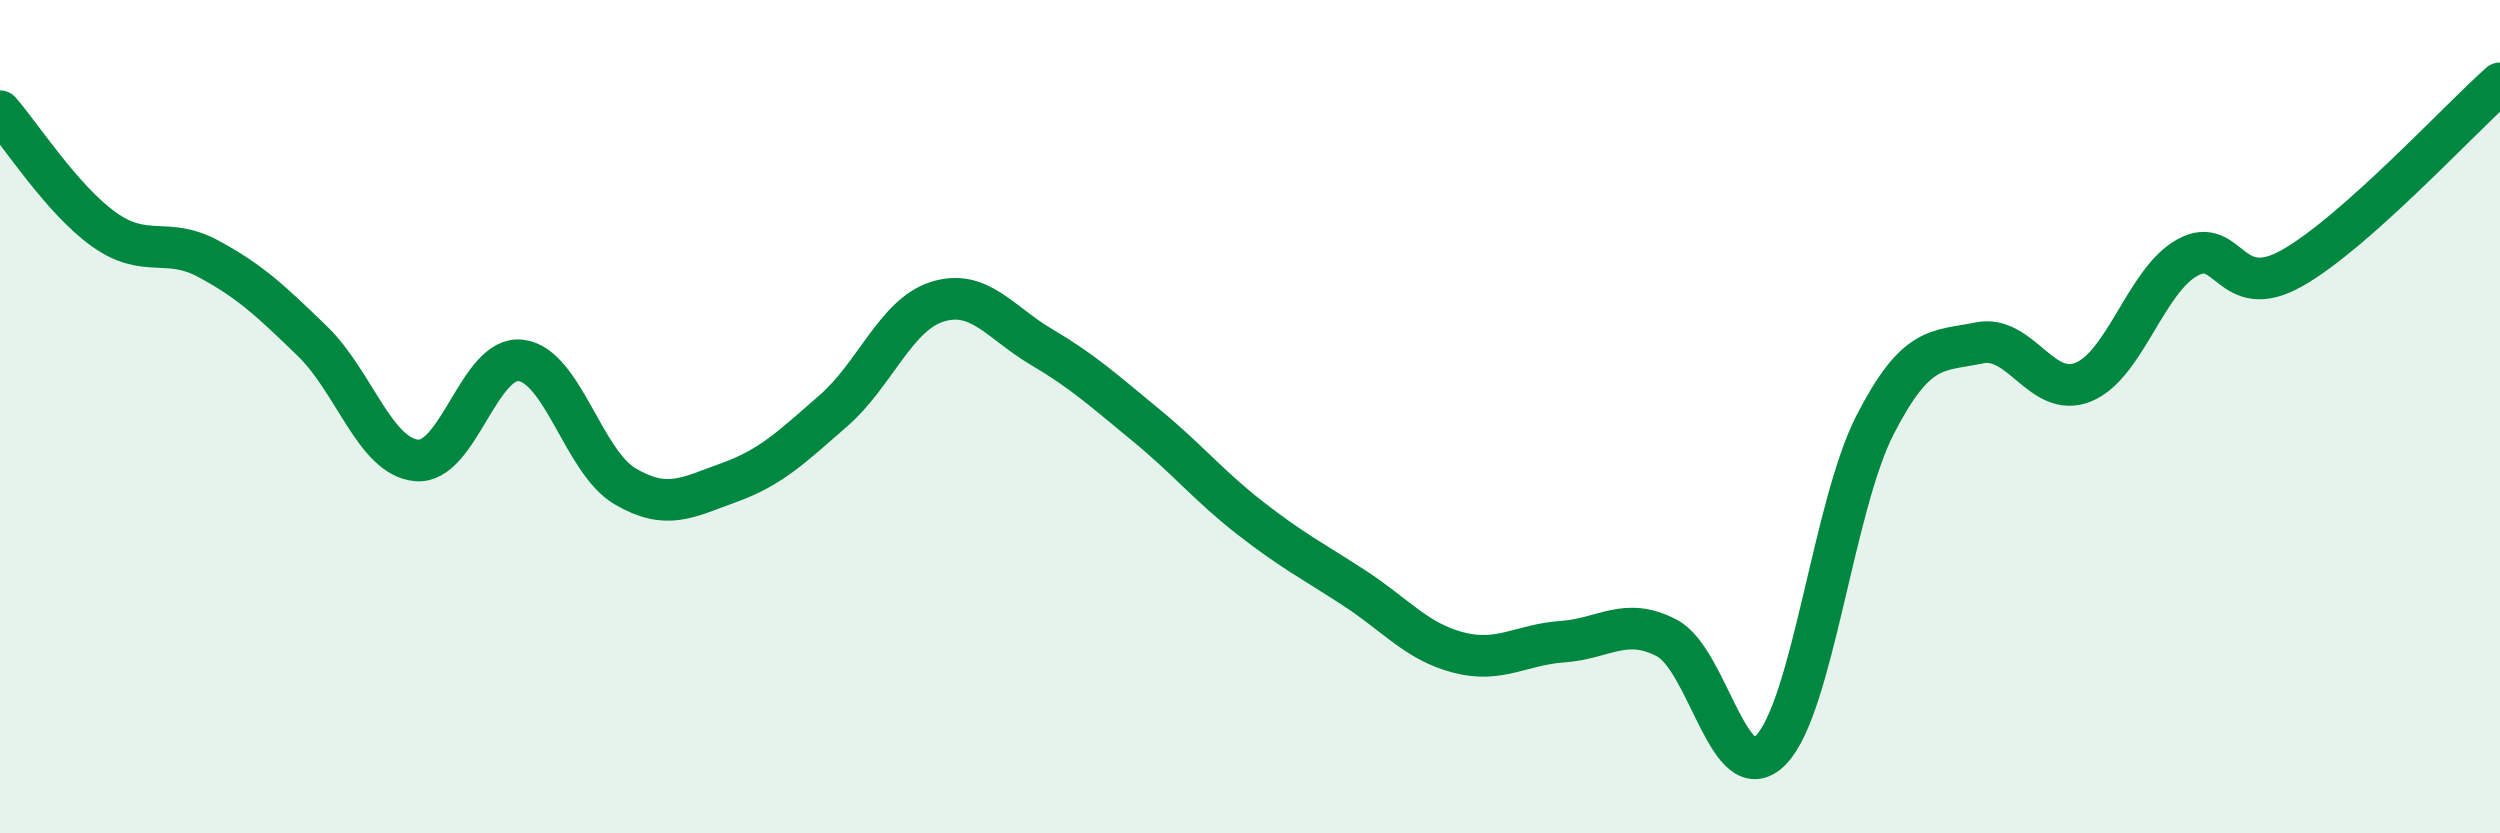 
    <svg width="60" height="20" viewBox="0 0 60 20" xmlns="http://www.w3.org/2000/svg">
      <path
        d="M 0,2.67 C 0.5,3.24 1.5,4.8 2.5,5.51 C 3.5,6.22 4,5.67 5,6.21 C 6,6.75 6.5,7.22 7.5,8.19 C 8.5,9.16 9,10.96 10,11.05 C 11,11.14 11.5,8.53 12.5,8.65 C 13.5,8.77 14,11.08 15,11.67 C 16,12.26 16.5,11.94 17.5,11.58 C 18.5,11.22 19,10.73 20,9.86 C 21,8.99 21.5,7.55 22.5,7.24 C 23.5,6.93 24,7.74 25,8.33 C 26,8.92 26.5,9.38 27.5,10.2 C 28.5,11.02 29,11.65 30,12.43 C 31,13.21 31.5,13.46 32.5,14.11 C 33.5,14.76 34,15.4 35,15.66 C 36,15.92 36.5,15.47 37.5,15.4 C 38.5,15.33 39,14.79 40,15.31 C 41,15.83 41.5,19.02 42.5,18 C 43.5,16.98 44,12.15 45,10.2 C 46,8.25 46.5,8.44 47.5,8.23 C 48.5,8.02 49,9.58 50,9.17 C 51,8.76 51.5,6.73 52.5,6.18 C 53.5,5.63 53.5,7.28 55,6.44 C 56.5,5.6 59,2.89 60,2L60 20L0 20Z"
        fill="#008740"
        opacity="0.1"
        stroke-linecap="round"
        stroke-linejoin="round"
      />
      <path
        d="M 0,2.67 C 0.5,3.24 1.5,4.8 2.5,5.51 C 3.5,6.22 4,5.67 5,6.21 C 6,6.75 6.5,7.22 7.5,8.19 C 8.5,9.16 9,10.96 10,11.05 C 11,11.14 11.5,8.53 12.5,8.65 C 13.5,8.77 14,11.08 15,11.67 C 16,12.26 16.5,11.94 17.5,11.58 C 18.5,11.22 19,10.73 20,9.86 C 21,8.99 21.5,7.55 22.5,7.24 C 23.5,6.93 24,7.74 25,8.33 C 26,8.92 26.5,9.38 27.5,10.2 C 28.5,11.02 29,11.65 30,12.43 C 31,13.21 31.5,13.46 32.5,14.11 C 33.5,14.76 34,15.4 35,15.66 C 36,15.92 36.5,15.47 37.5,15.4 C 38.5,15.33 39,14.79 40,15.31 C 41,15.83 41.5,19.02 42.5,18 C 43.5,16.98 44,12.15 45,10.2 C 46,8.25 46.5,8.44 47.5,8.23 C 48.5,8.02 49,9.58 50,9.17 C 51,8.76 51.5,6.73 52.5,6.18 C 53.5,5.63 53.5,7.28 55,6.44 C 56.5,5.6 59,2.89 60,2"
        stroke="#008740"
        stroke-width="1"
        fill="none"
        stroke-linecap="round"
        stroke-linejoin="round"
      />
    </svg>
  